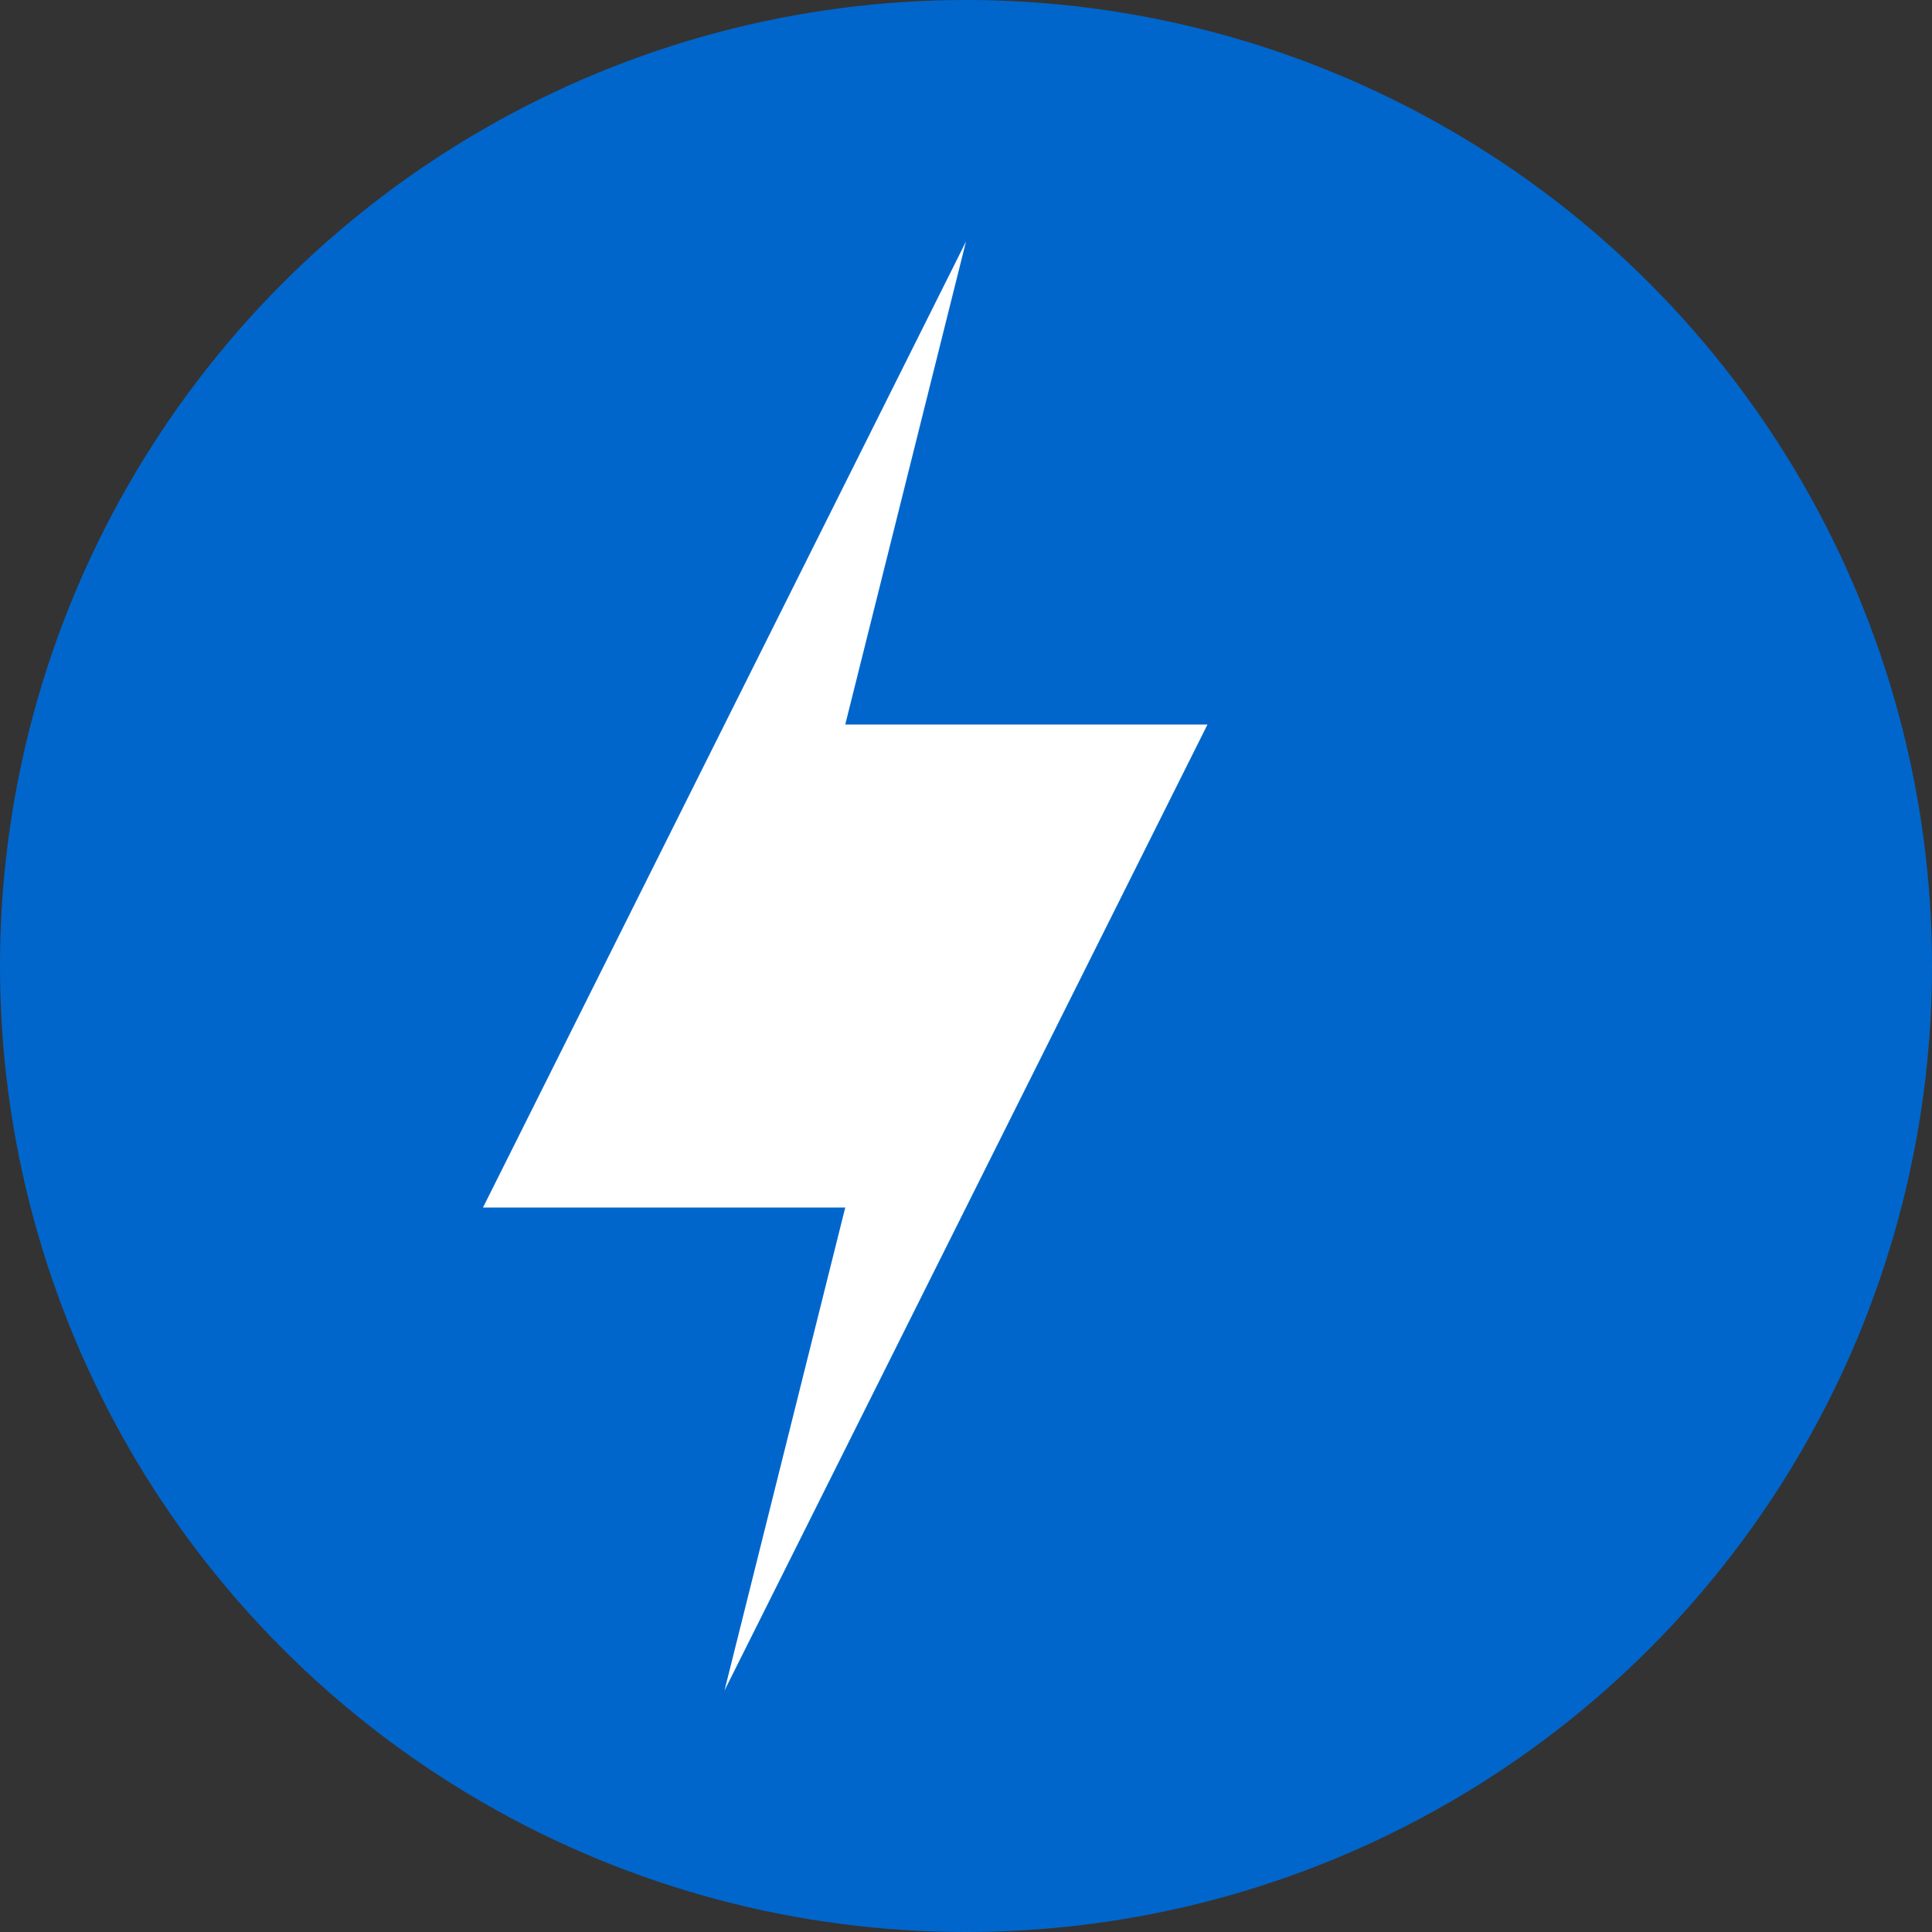 <?xml version="1.0" encoding="UTF-8"?>
<svg width="32" height="32" viewBox="0 0 32 32" xmlns="http://www.w3.org/2000/svg">
  <rect x="0" y="0" width="32" height="32" fill="#333333" stroke="none"/>
  <!-- Background circle -->
  <circle cx="16" cy="16" r="16" fill="#0066cc"/>
  
  <!-- Energy bolt icon (simplified) -->
  <path d="M16 4L8 20H14L12 28L20 12H14L16 4Z" fill="white"/>
</svg>